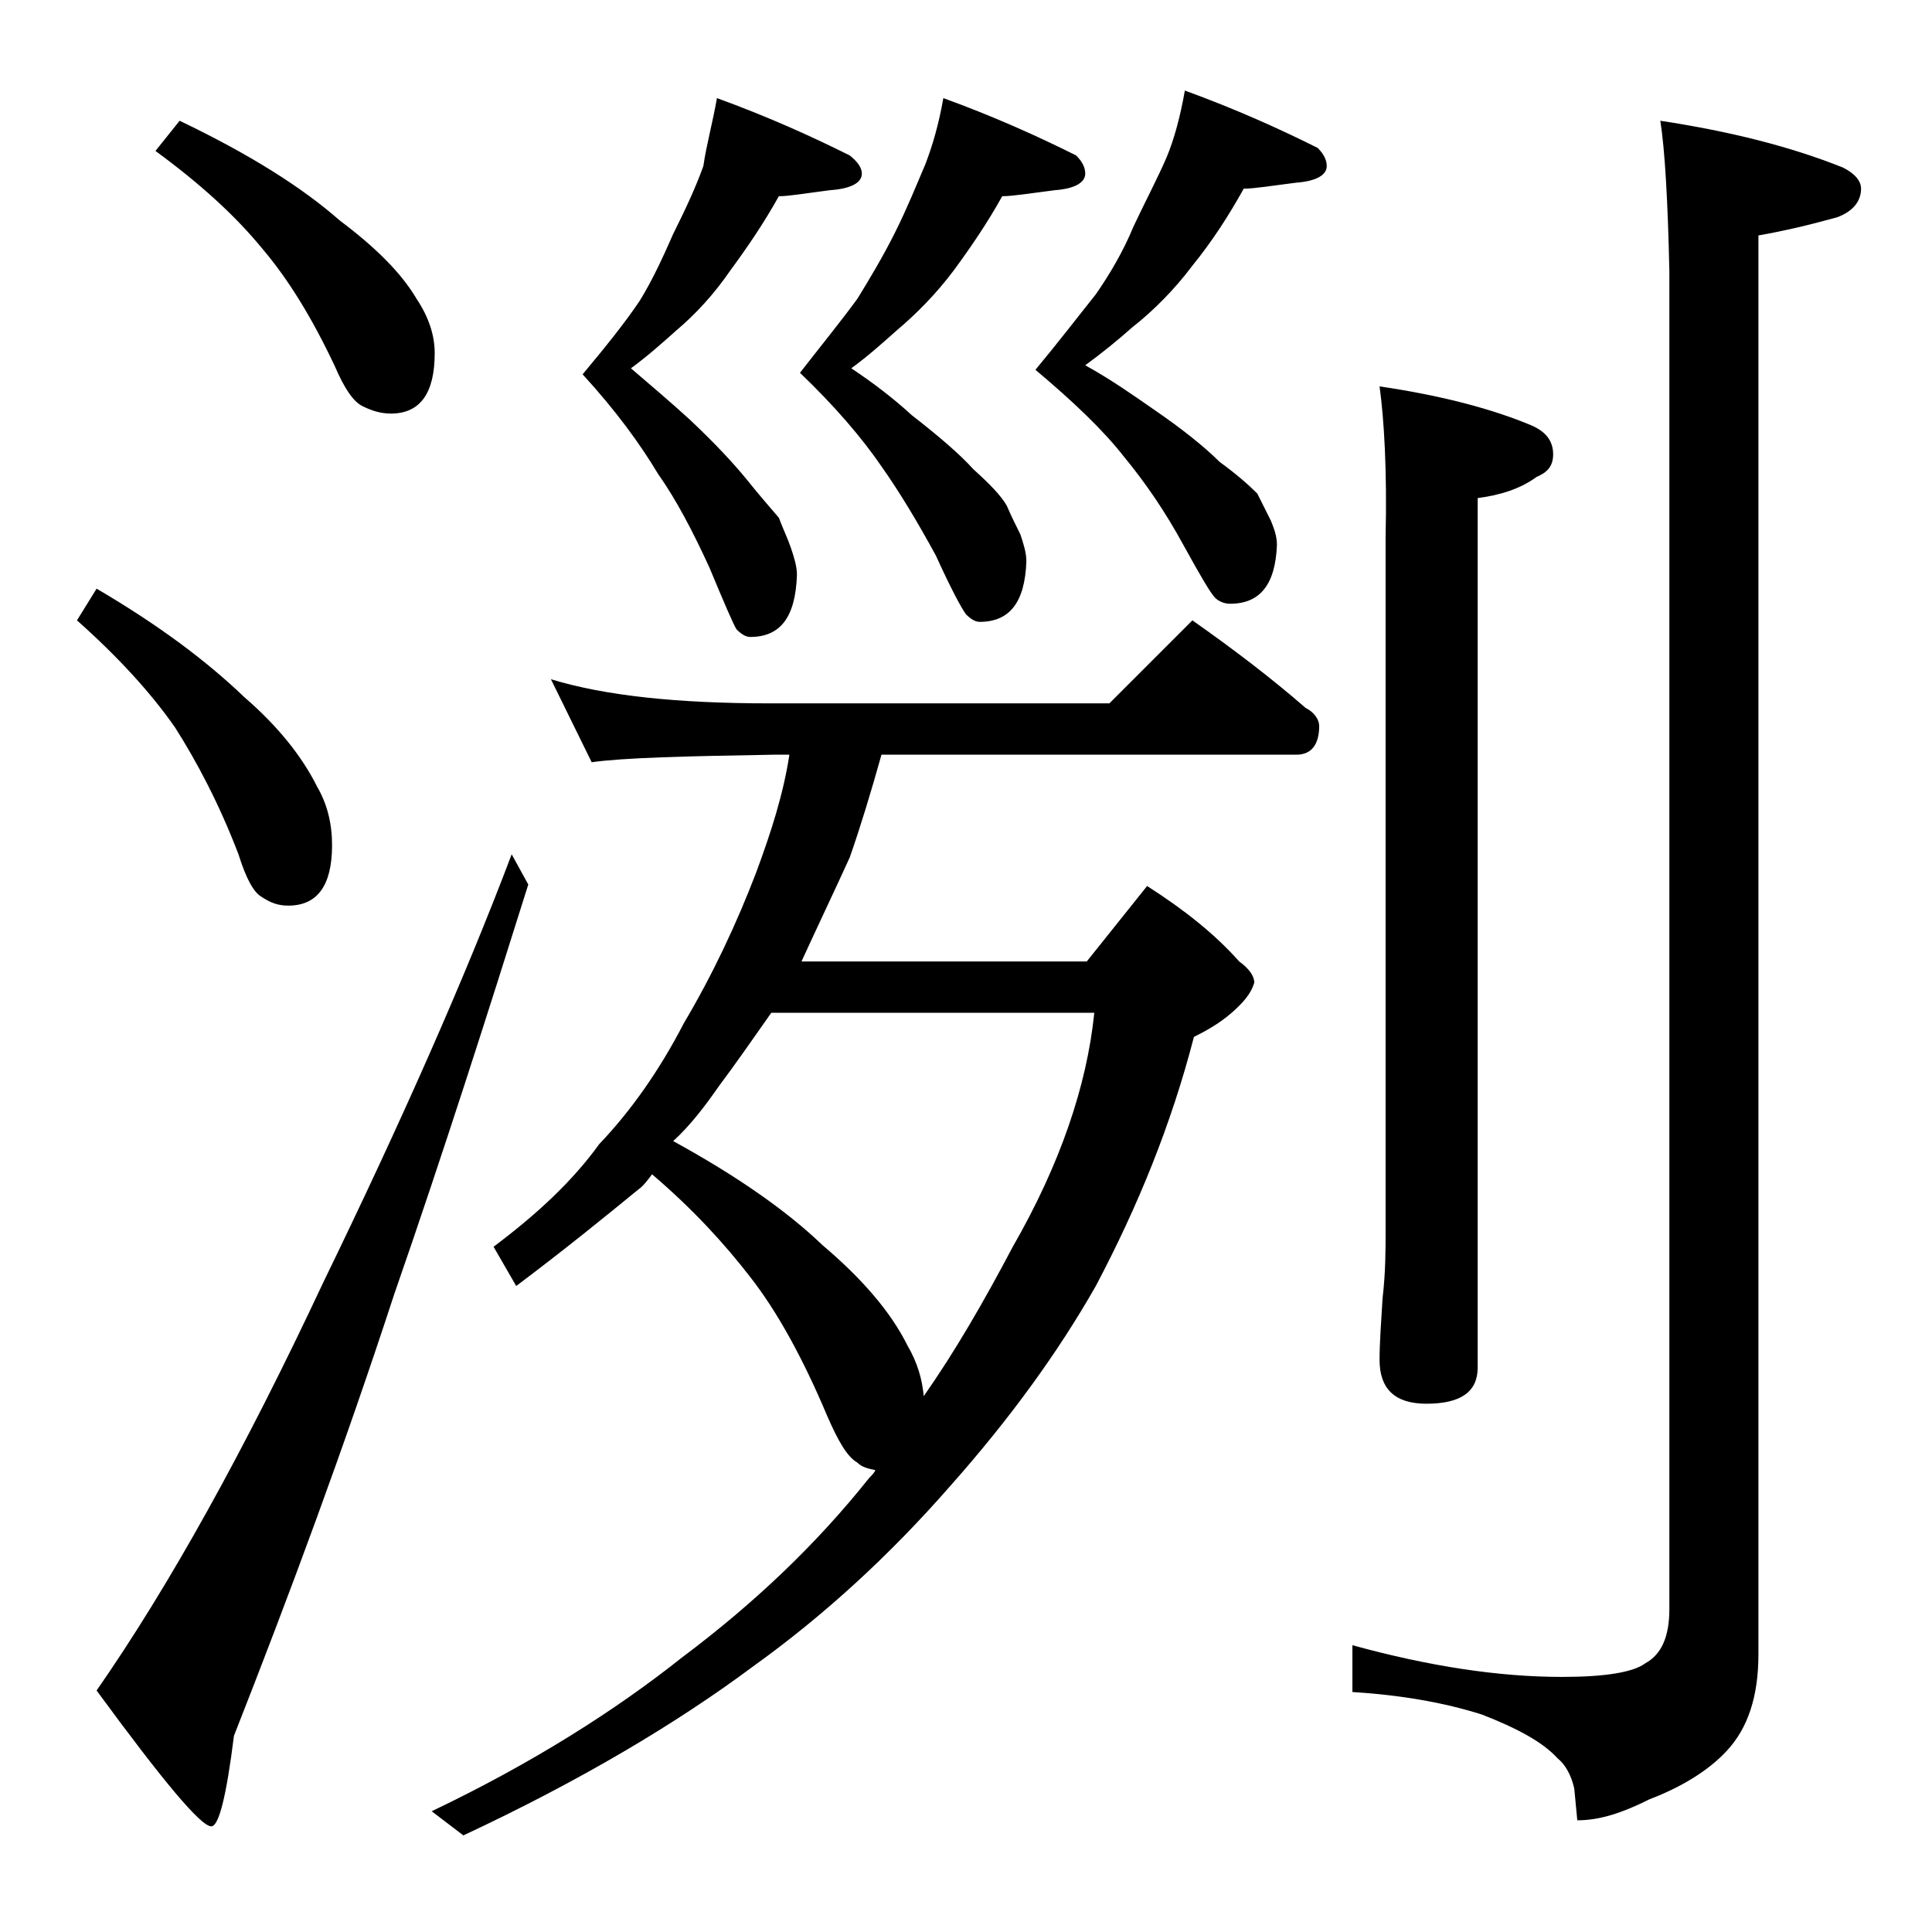 <?xml version="1.0" encoding="utf-8"?>
<!-- Generator: Adobe Illustrator 18.0.0, SVG Export Plug-In . SVG Version: 6.00 Build 0)  -->
<!DOCTYPE svg PUBLIC "-//W3C//DTD SVG 1.1//EN" "http://www.w3.org/Graphics/SVG/1.1/DTD/svg11.dtd">
<svg version="1.1" id="Layer_1" xmlns="http://www.w3.org/2000/svg" xmlns:xlink="http://www.w3.org/1999/xlink" x="0px" y="0px"
	 viewBox="0 0 128 128" enable-background="new 0 0 128 128" xml:space="preserve">
<path d="M6.4,39c4.1,2.4,7.3,4.8,9.8,7.2c2.2,1.9,3.8,3.9,4.8,5.9c0.7,1.2,1,2.5,1,3.9c0,2.7-1,4-2.9,4c-0.7,0-1.2-0.2-1.8-0.6
	c-0.5-0.3-1-1.2-1.5-2.8c-1.3-3.4-2.8-6.2-4.2-8.4c-1.6-2.3-3.8-4.7-6.5-7.1L6.4,39z M33.9,56.6l1.1,2c-2.7,8.6-5.6,17.7-8.9,27.2
	c-3.3,10.1-6.9,19.8-10.6,29.2c-0.5,4-1,6-1.5,6c-0.7,0-3.2-3-7.6-9c4.8-6.9,9.8-15.9,15-27C26.6,74.3,30.8,64.8,33.9,56.6z M11.9,8
	c4.6,2.2,8.1,4.4,10.6,6.6c2.4,1.8,4.1,3.5,5.1,5.2c0.8,1.2,1.2,2.4,1.2,3.6c0,2.7-1,4-2.9,4c-0.7,0-1.3-0.2-1.9-0.5
	c-0.6-0.3-1.2-1.2-1.8-2.6c-1.5-3.2-3.1-5.8-4.8-7.8c-1.8-2.2-4.1-4.3-7.1-6.5L11.9,8z M36.5,45c3.6,1.1,8.4,1.6,14.5,1.6h22.5
	l5.5-5.5c2.7,1.9,5.2,3.8,7.5,5.8c0.6,0.3,0.9,0.8,0.9,1.2c0,1.2-0.5,1.9-1.5,1.9H58.4c-0.7,2.5-1.4,4.8-2.1,6.8
	c-1,2.2-2.1,4.5-3.2,6.9h18.9l4-5c2.5,1.6,4.5,3.2,6.1,5c0.7,0.5,1,1,1,1.4c-0.2,0.7-0.7,1.3-1.5,2c-0.8,0.7-1.7,1.2-2.5,1.6
	c-1.5,5.8-3.7,11.2-6.5,16.5c-2.5,4.4-5.7,8.8-9.6,13.2c-4.1,4.7-8.5,8.7-13.1,12c-5.1,3.8-11.5,7.6-19.2,11.2l-2.1-1.6
	c6.7-3.2,12.2-6.7,16.6-10.2c4.8-3.6,8.9-7.5,12.4-11.9c0.2-0.2,0.3-0.3,0.4-0.5c-0.5-0.1-0.9-0.2-1.2-0.5c-0.7-0.4-1.3-1.5-2-3.1
	c-1.6-3.8-3.3-6.9-5.1-9.2c-1.7-2.2-3.8-4.5-6.5-6.8c-0.3,0.4-0.6,0.8-0.9,1c-2.2,1.8-4.9,4-8.1,6.4l-1.5-2.6c2.8-2.1,5.2-4.3,7-6.8
	c2.1-2.2,4-4.9,5.6-8c1.9-3.2,3.5-6.6,4.8-10c1-2.7,1.8-5.2,2.2-7.8h-1c-5.9,0.1-10,0.2-12.1,0.5L36.5,45z M47.5,6.5
	c3.3,1.2,6.2,2.5,8.8,3.8c0.5,0.4,0.8,0.8,0.8,1.2c0,0.6-0.7,1-2.1,1.1c-1.6,0.2-2.7,0.4-3.4,0.4c-1,1.8-2.1,3.4-3.2,4.9
	c-1.1,1.6-2.3,2.9-3.6,4c-0.9,0.8-1.9,1.7-3,2.5c1.4,1.2,2.7,2.3,3.9,3.4c1.7,1.6,2.9,2.9,3.8,4c0.8,1,1.5,1.8,2.1,2.5
	c0.3,0.8,0.6,1.4,0.8,2c0.2,0.6,0.4,1.2,0.4,1.8c-0.1,2.8-1.1,4.1-3.1,4.1c-0.3,0-0.6-0.2-0.9-0.5c-0.2-0.3-0.8-1.7-1.8-4.1
	c-1.1-2.4-2.2-4.5-3.4-6.2c-1.2-2-2.8-4.2-5-6.6c1.5-1.8,2.8-3.4,3.8-4.9c0.8-1.3,1.5-2.8,2.2-4.4c0.8-1.6,1.5-3.1,2-4.5
	C46.8,9.6,47.2,8.2,47.5,6.5z M44.6,75.6c4.2,2.3,7.5,4.6,9.9,6.9c2.6,2.2,4.5,4.4,5.6,6.6c0.7,1.2,1,2.3,1.1,3.4
	c2.1-3,4-6.3,5.9-9.9c3.1-5.4,4.9-10.6,5.4-15.5H51.1c-1.2,1.7-2.3,3.3-3.5,4.9C46.7,73.3,45.7,74.6,44.6,75.6z M62.5,6.5
	c3.3,1.2,6.2,2.5,8.8,3.8c0.4,0.4,0.6,0.8,0.6,1.2c0,0.6-0.7,1-2,1.1c-1.6,0.2-2.8,0.4-3.5,0.4c-1,1.8-2.1,3.4-3.2,4.9
	c-1.2,1.6-2.5,2.9-3.8,4c-0.9,0.8-1.9,1.7-3,2.5c1.5,1,2.8,2,4,3.1c1.8,1.4,3.2,2.6,4.1,3.6c1,0.9,1.8,1.7,2.2,2.4
	c0.3,0.7,0.6,1.3,0.9,1.9c0.2,0.6,0.4,1.2,0.4,1.8c-0.1,2.7-1.1,4-3.1,4c-0.3,0-0.6-0.2-0.9-0.5c-0.3-0.4-1-1.7-2-3.9
	c-1.2-2.2-2.4-4.2-3.6-5.9c-1.3-1.9-3.1-4-5.4-6.2c1.4-1.8,2.7-3.4,3.8-4.9c0.8-1.3,1.7-2.8,2.5-4.4c0.8-1.6,1.4-3.1,2-4.5
	C61.8,9.6,62.2,8.2,62.5,6.5z M78.5,6c3.3,1.2,6.2,2.5,8.8,3.8c0.4,0.4,0.6,0.8,0.6,1.2c0,0.6-0.7,1-2,1.1c-1.6,0.2-2.8,0.4-3.5,0.4
	c-1,1.8-2.1,3.5-3.4,5.1c-1.2,1.6-2.6,3-4,4.1c-0.9,0.8-2,1.7-3.1,2.5c1.8,1,3.2,2,4.5,2.9c1.9,1.3,3.4,2.5,4.4,3.5
	c1.1,0.8,1.9,1.5,2.5,2.1c0.3,0.6,0.6,1.2,0.9,1.8c0.2,0.5,0.4,1,0.4,1.6c-0.1,2.6-1.1,3.9-3.1,3.9c-0.3,0-0.7-0.1-1-0.4
	c-0.3-0.3-1-1.5-2.1-3.5c-1.2-2.2-2.5-4.1-3.9-5.8c-1.4-1.8-3.4-3.7-5.9-5.8c1.5-1.8,2.8-3.5,4-5c0.9-1.3,1.8-2.8,2.5-4.5
	c0.8-1.7,1.6-3.2,2.2-4.6C77.8,9.2,78.2,7.7,78.5,6z M110,8c4.6,0.7,8.6,1.7,12.1,3.1c0.8,0.4,1.2,0.9,1.2,1.4
	c0,0.8-0.5,1.5-1.6,1.9c-1.8,0.5-3.5,0.9-5.2,1.2v94c0,2.8-0.7,4.9-2.1,6.4c-1.2,1.3-3,2.4-5.1,3.2c-1.8,0.9-3.3,1.4-4.8,1.4
	l-0.2-2.1c-0.2-0.9-0.6-1.6-1.1-2c-1-1.1-2.7-2-5-2.9c-2.5-0.8-5.4-1.3-8.6-1.5V109c5.1,1.4,9.7,2.1,13.9,2.1c2.8,0,4.7-0.3,5.5-0.9
	c1.1-0.6,1.6-1.8,1.6-3.6V18C110.5,13.3,110.3,9.9,110,8z M91.4,25.6c4.1,0.6,7.5,1.5,10.1,2.6c0.9,0.4,1.4,1,1.4,1.9
	c0,0.8-0.4,1.2-1.1,1.5c-1.1,0.8-2.4,1.2-3.9,1.4v57.6c0,1.6-1.1,2.4-3.4,2.4c-2.1,0-3.1-1-3.1-2.9c0-1.1,0.1-2.5,0.2-4.1
	c0.2-1.7,0.2-3.2,0.2-4.5V35.6C91.9,31.1,91.7,27.8,91.4,25.6z"/>
</svg>
